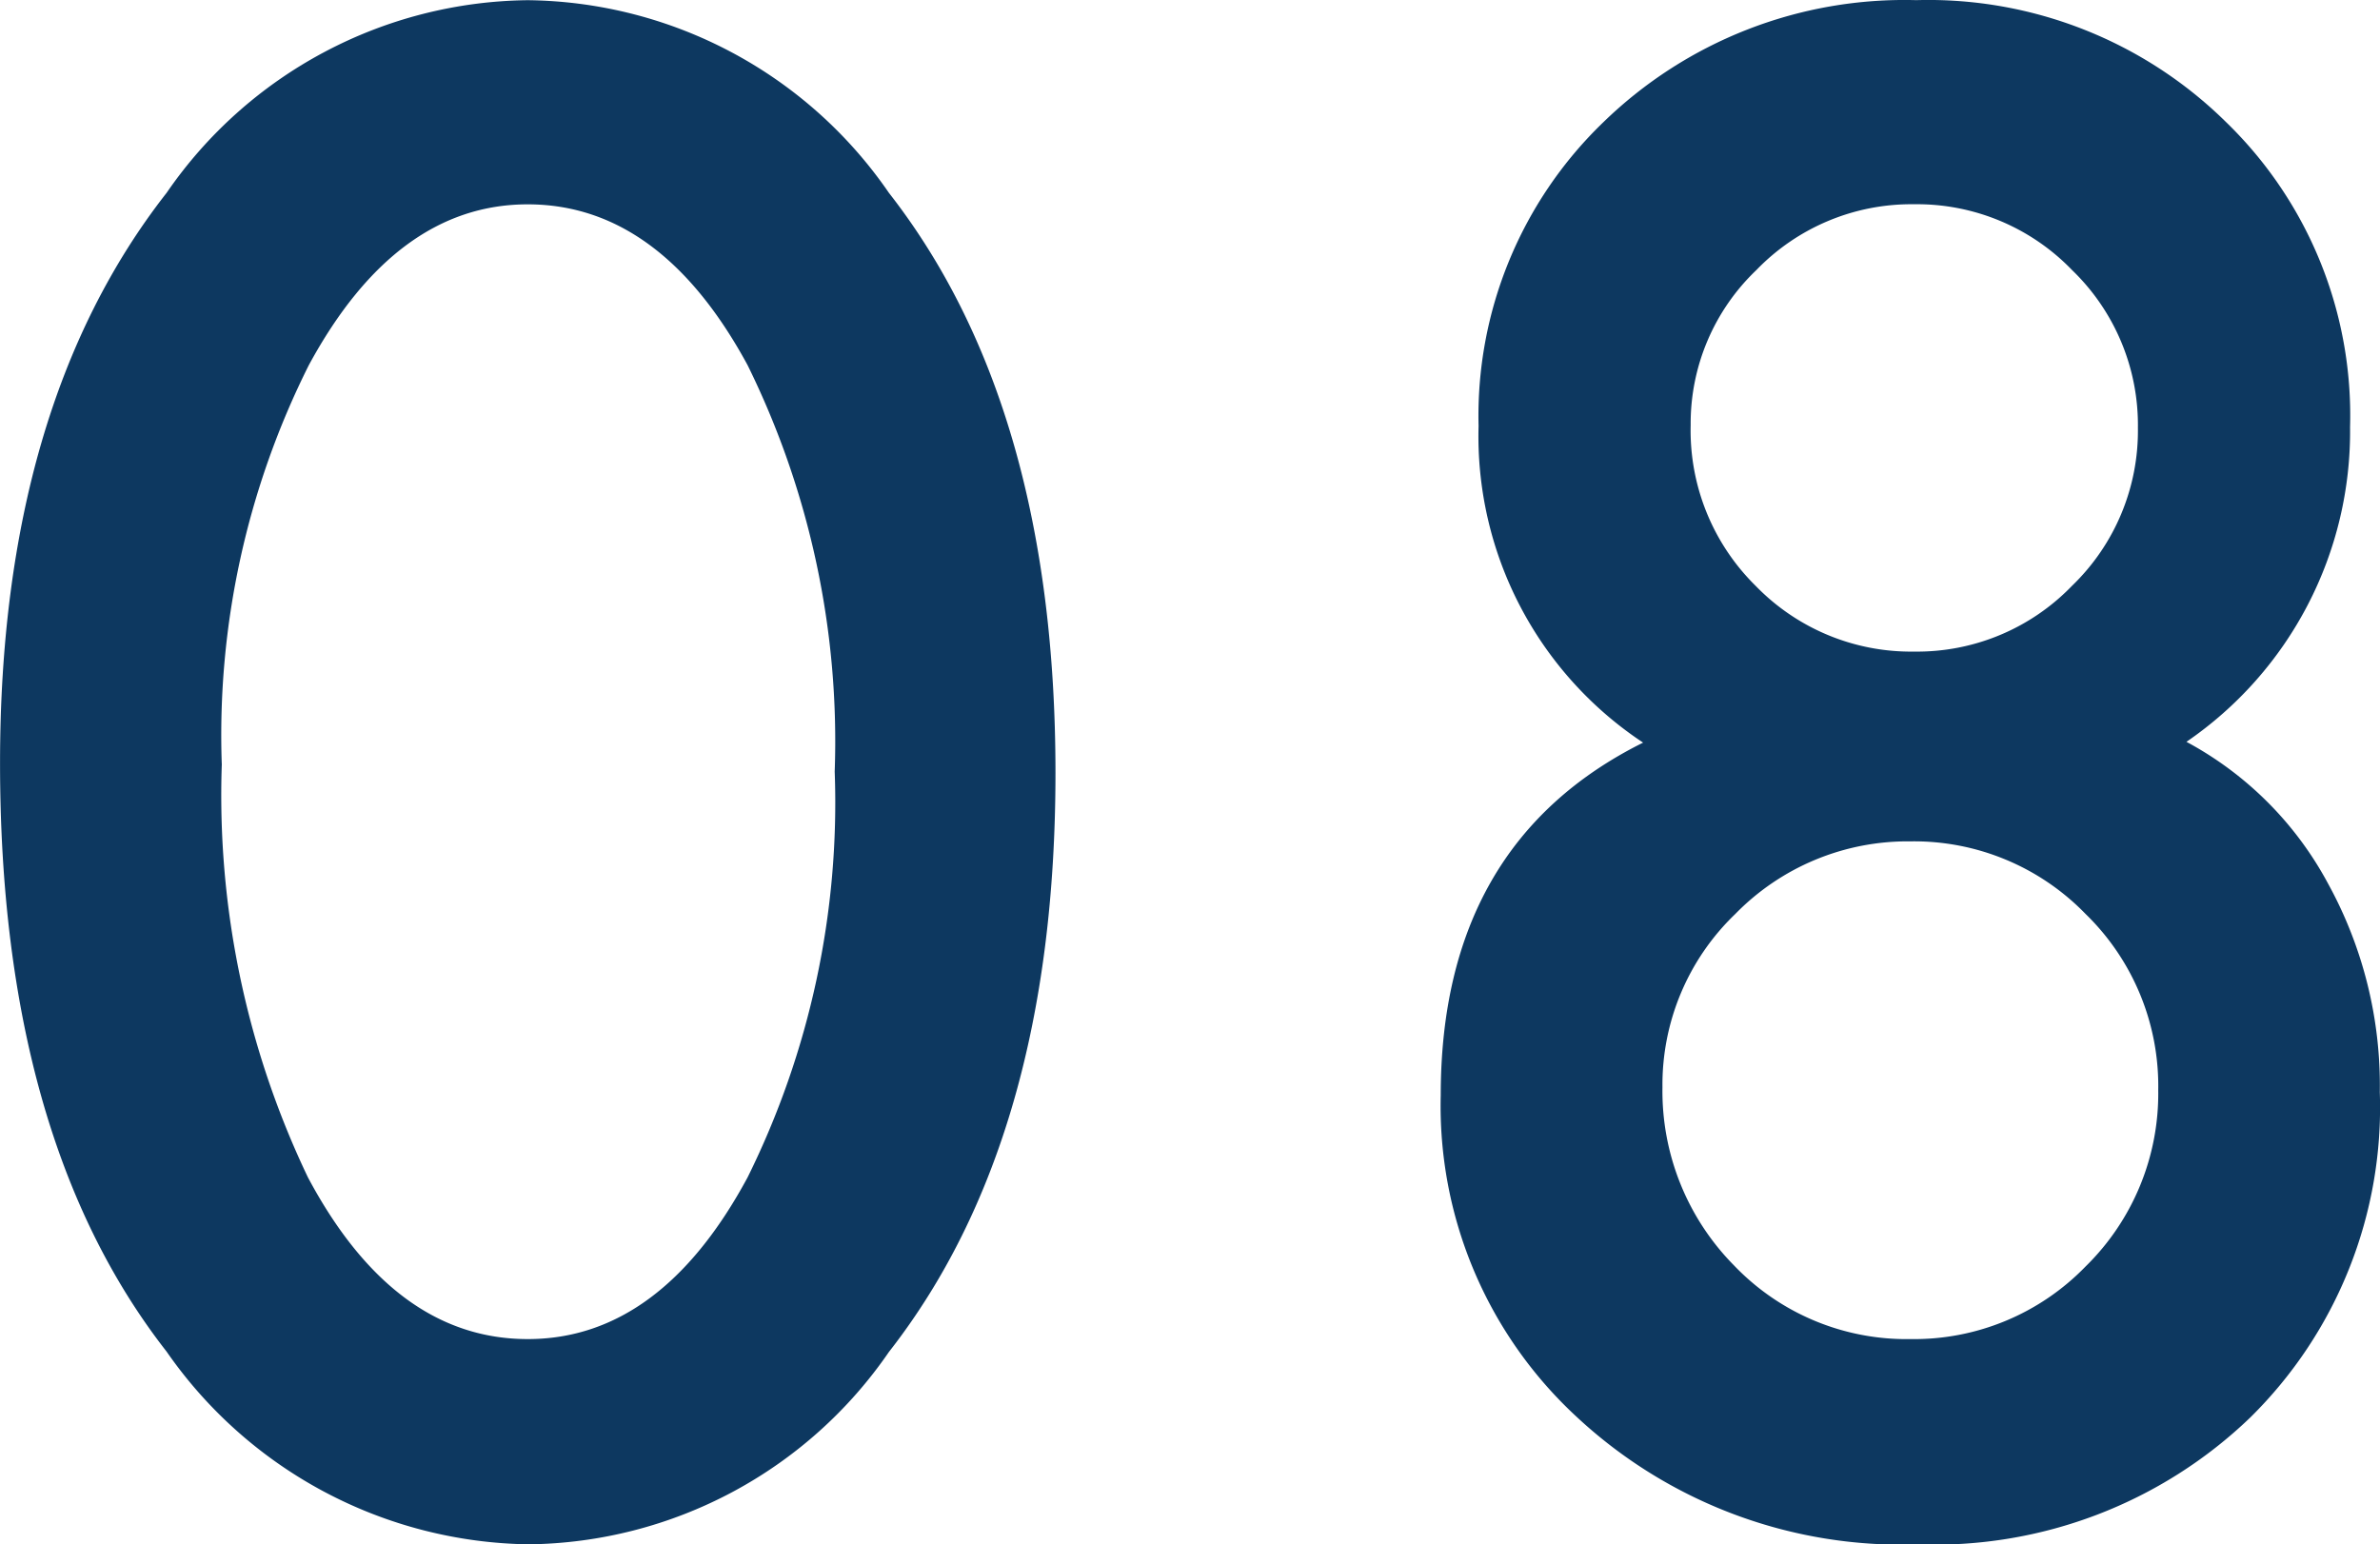 <svg xmlns="http://www.w3.org/2000/svg" width="48.005" height="31.152" viewBox="0 0 48.005 31.152"><path d="M1.7-15.273q0-7.207,3.359-11.5a8.955,8.955,0,0,1,7.285-3.887,8.955,8.955,0,0,1,7.285,3.887q3.359,4.3,3.359,11.7,0,7.383-3.359,11.68A8.939,8.939,0,0,1,12.363.488,9.042,9.042,0,0,1,5.059-3.4Q1.7-7.7,1.7-15.273Zm4.473.02A17.869,17.869,0,0,0,7.91-6.914q1.738,3.262,4.434,3.262,2.676,0,4.434-3.262A17.04,17.04,0,0,0,18.535-15.1a17.158,17.158,0,0,0-1.758-8.2q-1.758-3.242-4.434-3.242-2.656,0-4.414,3.242A16.648,16.648,0,0,0,6.172-15.254Zm28.669-.43a7.412,7.412,0,0,1-3.32-6.387A8.224,8.224,0,0,1,34.04-28.2a8.708,8.708,0,0,1,6.309-2.461A8.551,8.551,0,0,1,46.6-28.2a8.239,8.239,0,0,1,2.5,6.152A7.583,7.583,0,0,1,45.8-15.7a6.994,6.994,0,0,1,2.852,2.852A8.455,8.455,0,0,1,49.7-8.633,8.779,8.779,0,0,1,47.087-2.07a9.183,9.183,0,0,1-6.7,2.559A9.61,9.61,0,0,1,33.493-2.09a8.536,8.536,0,0,1-2.734-6.484Q30.759-13.652,34.841-15.684ZM35.8-22.09a4.4,4.4,0,0,0,1.309,3.242,4.365,4.365,0,0,0,3.2,1.328,4.343,4.343,0,0,0,3.184-1.328,4.343,4.343,0,0,0,1.328-3.184,4.343,4.343,0,0,0-1.328-3.184,4.343,4.343,0,0,0-3.184-1.328,4.343,4.343,0,0,0-3.184,1.328A4.276,4.276,0,0,0,35.8-22.09ZM35.231-8.73a5.005,5.005,0,0,0,1.445,3.594,4.808,4.808,0,0,0,3.555,1.484,4.817,4.817,0,0,0,3.535-1.465,4.882,4.882,0,0,0,1.465-3.555,4.84,4.84,0,0,0-1.465-3.555,4.817,4.817,0,0,0-3.535-1.465A4.859,4.859,0,0,0,36.7-12.227,4.772,4.772,0,0,0,35.231-8.73Z" transform="translate(-1.699 30.664)" fill="#0d3860"/></svg>